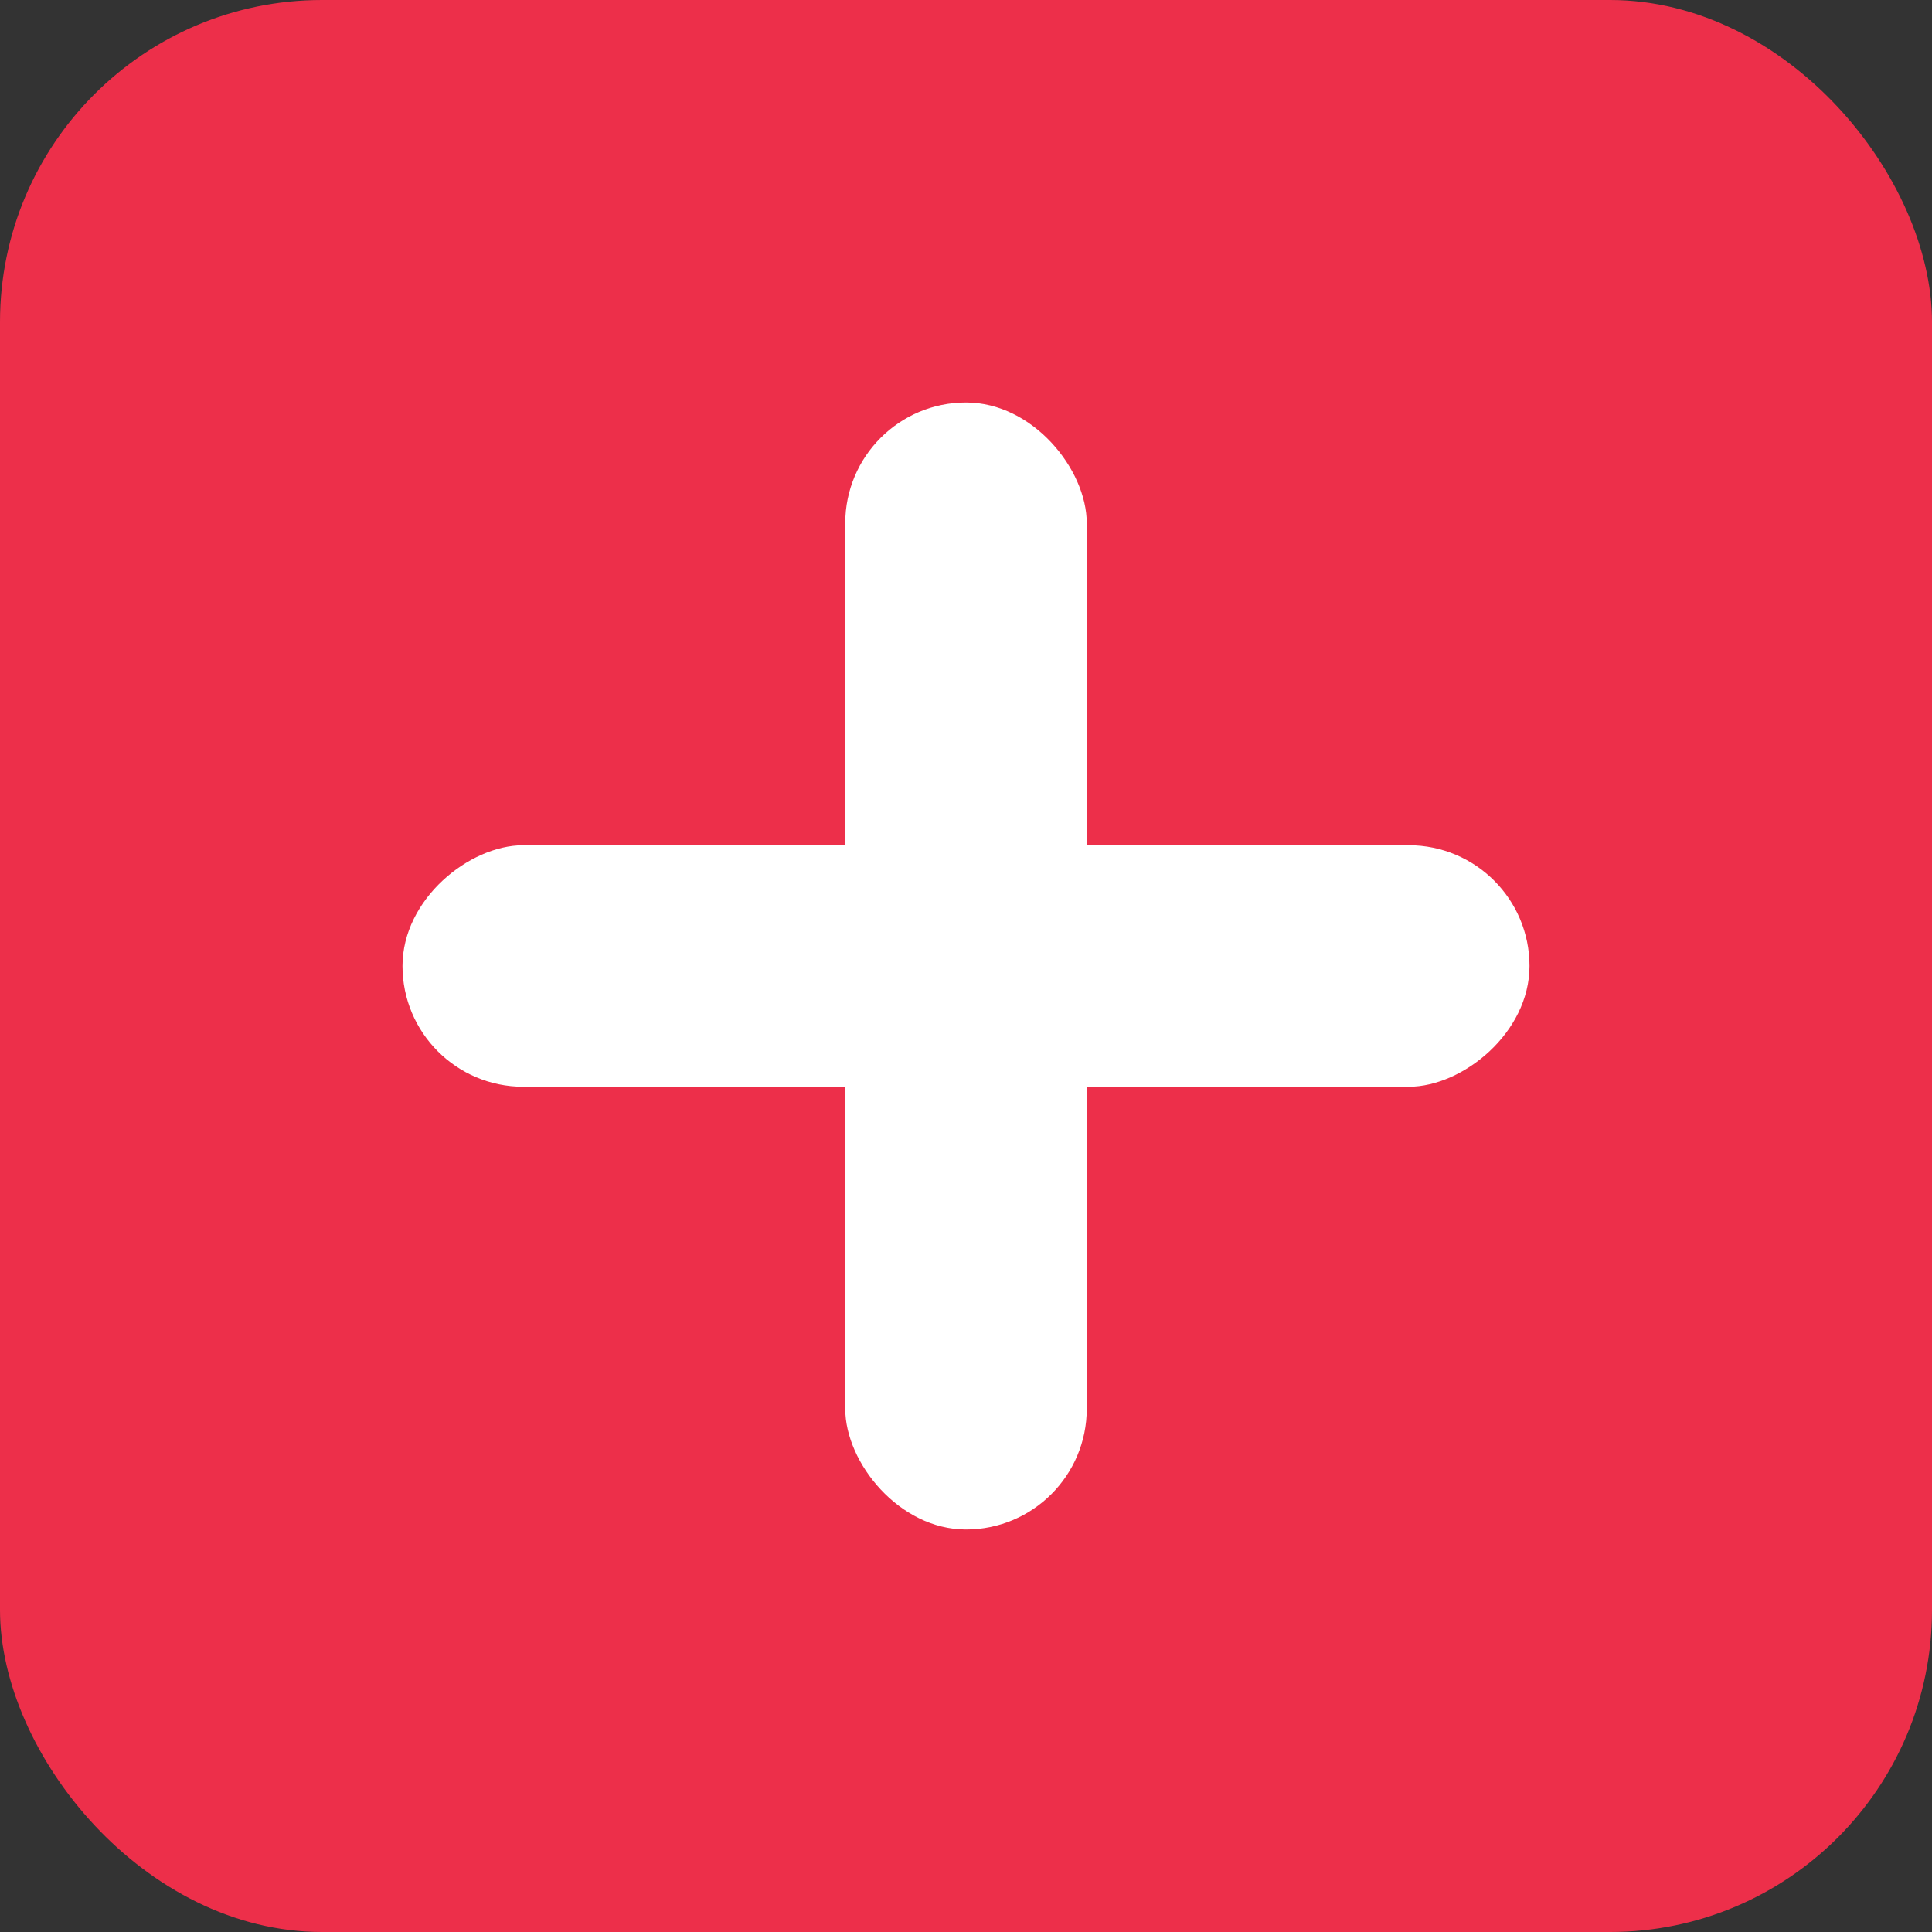 <?xml version="1.0" encoding="UTF-8"?>
<svg width="24px" height="24px" viewBox="0 0 24 24" version="1.1" xmlns="http://www.w3.org/2000/svg" xmlns:xlink="http://www.w3.org/1999/xlink">
    <rect x="0" y="0" width="24" height="24" fill="#333333" stroke="none"/>
    <title>Group 14</title>
    <g id="Promotion" stroke="none" stroke-width="1" fill="none" fill-rule="evenodd">
        <g transform="translate(-952, -3955)" id="Group-14">
            <g transform="translate(952, 3955)">
                <g id="Group-Copy-4" fill="#ED2F4A">
                    <rect id="Rectangle-Copy-7" x="0" y="0" width="24" height="24" rx="4"></rect>
                </g>
                <rect id="Rectangle" fill="#FFFFFF" x="10.5" y="5" width="3" height="14" rx="1.5"></rect>
                <rect id="Rectangle" fill="#FFFFFF" transform="translate(12, 12) rotate(90) translate(-12, -12)" x="10.5" y="5" width="3" height="14" rx="1.5"></rect>
            </g>
        </g>
    </g>
</svg>